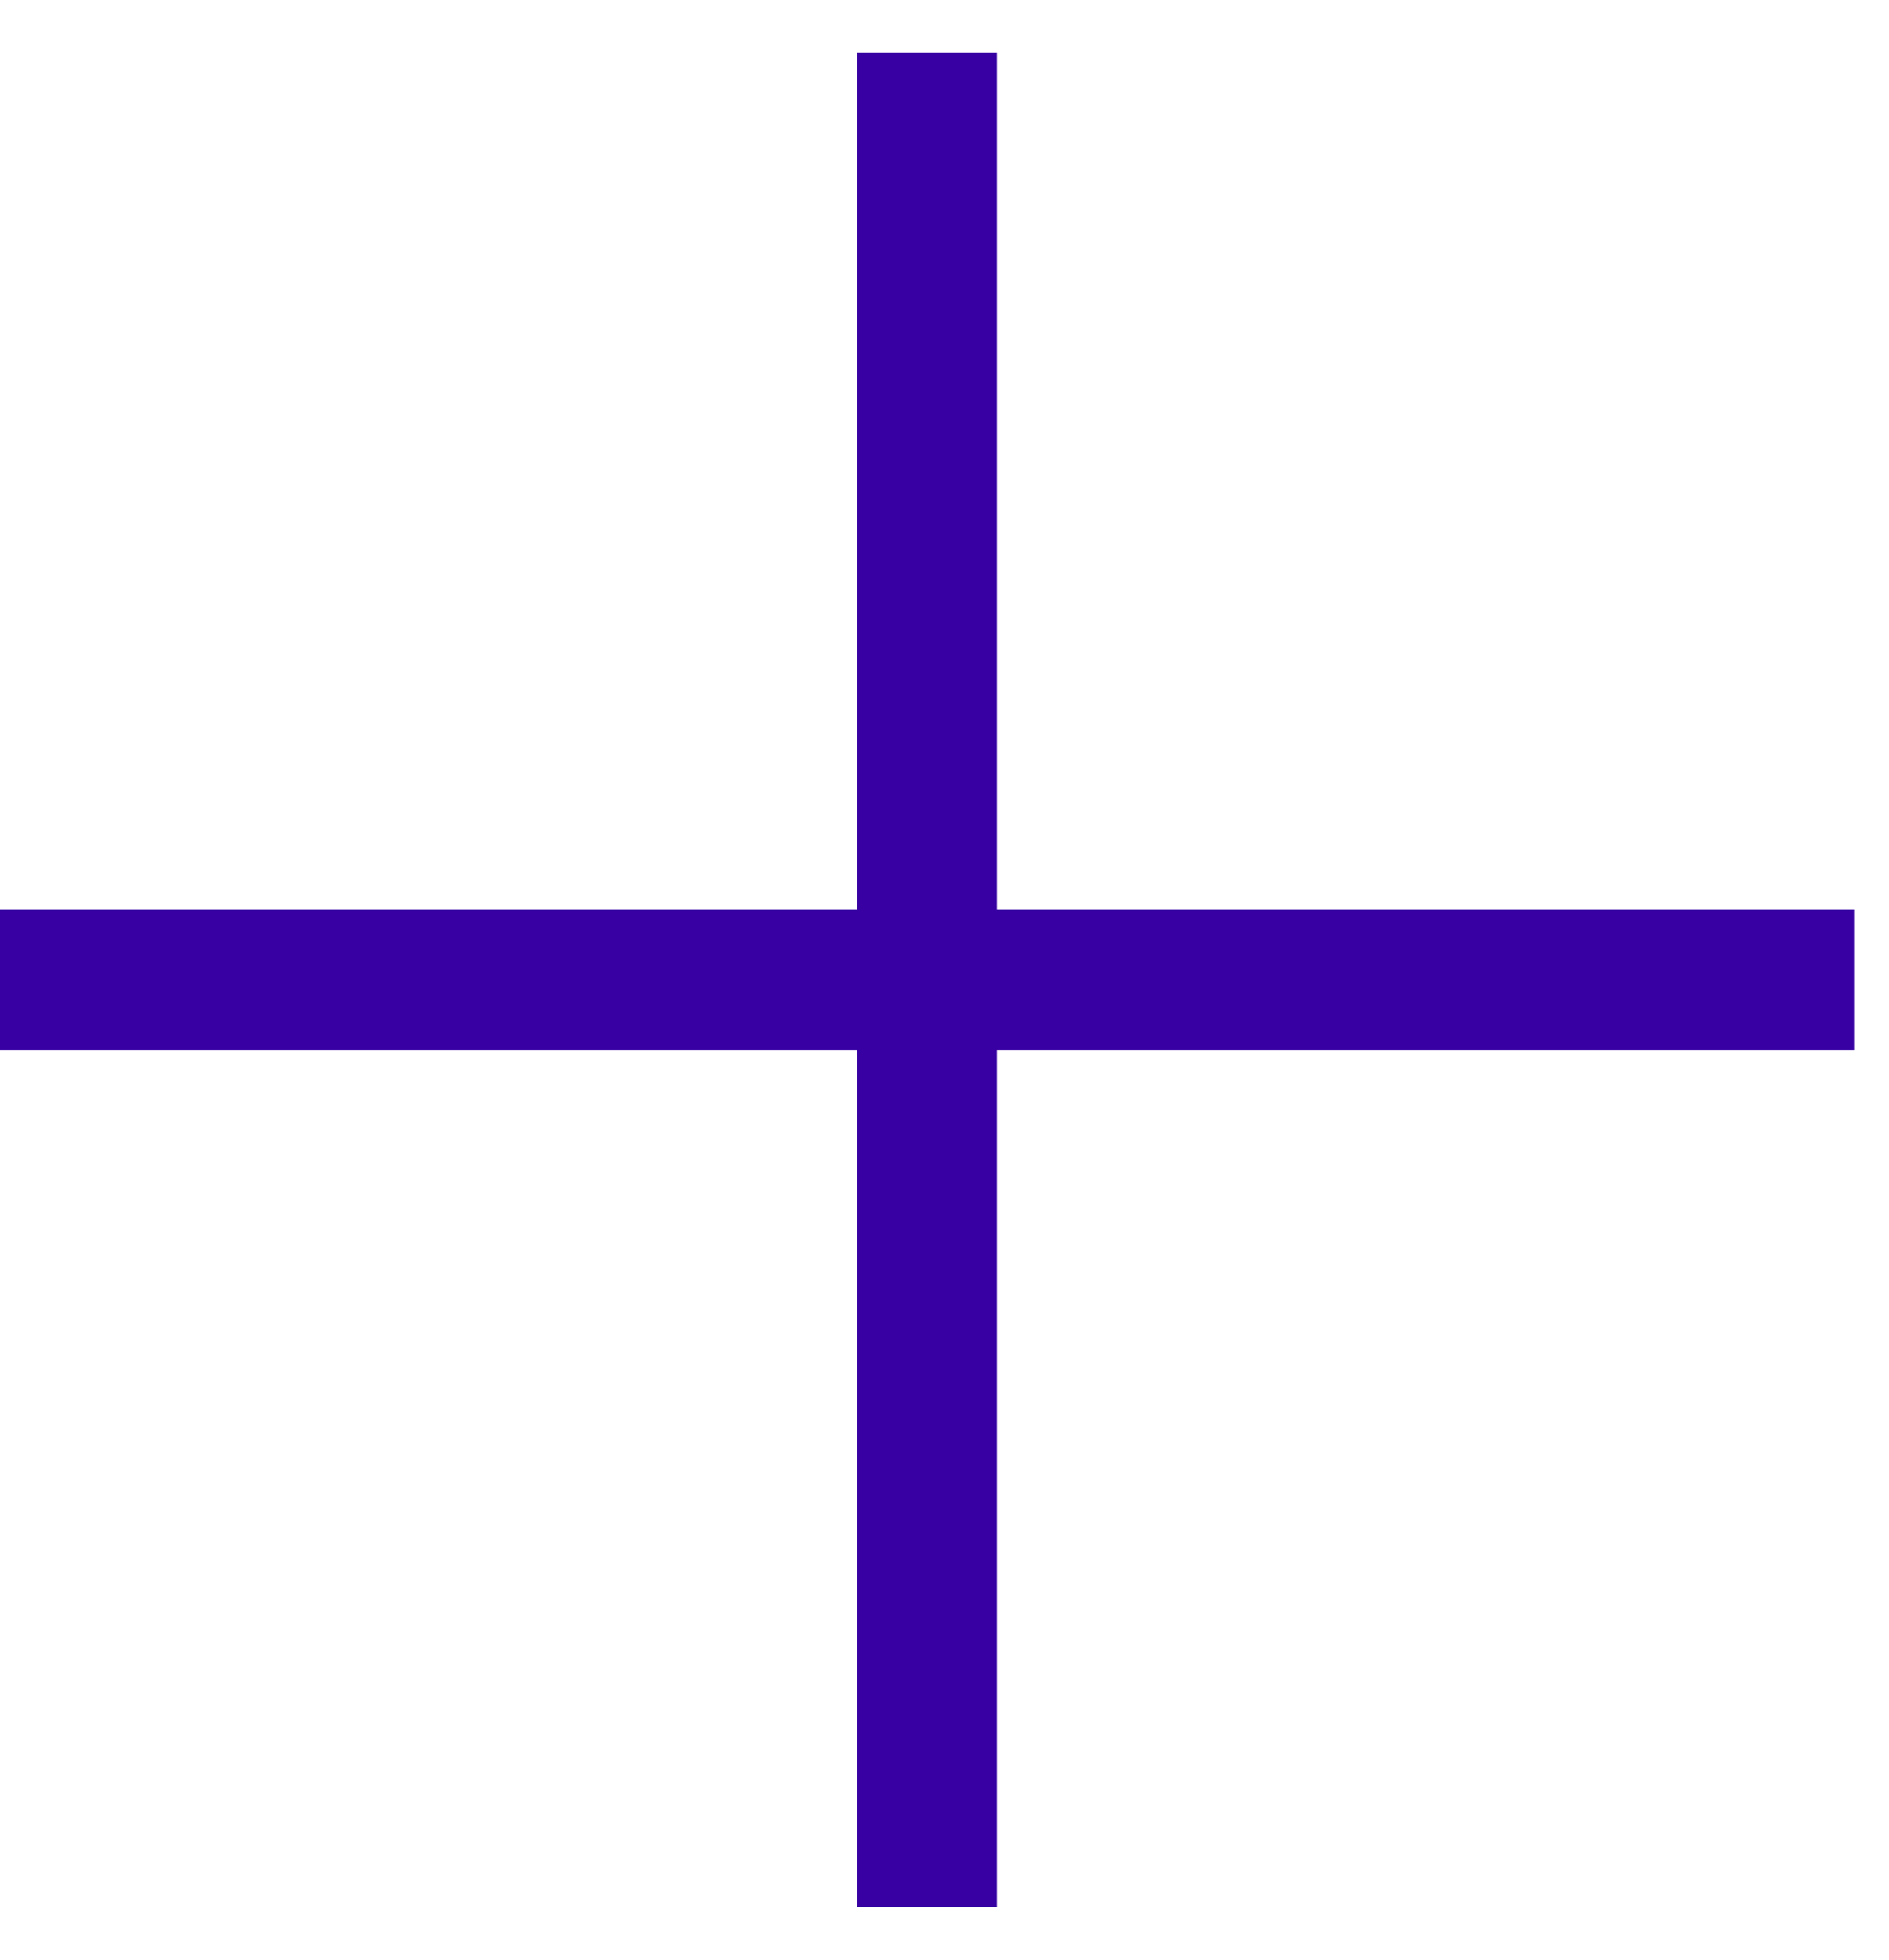 <svg width="27" height="28" viewBox="0 0 27 28" fill="none" xmlns="http://www.w3.org/2000/svg">
<g id="Group 780">
<path id="Vector 14" d="M13.25 0.75L13.25 27.25M13.25 0.75L13.25 27.25" stroke="#3800A3" stroke-width="2"/>
<path id="Vector 15" d="M0 14L26.5 14M0 14L26.5 14" stroke="#3800A3" stroke-width="2"/>
</g>
</svg>
